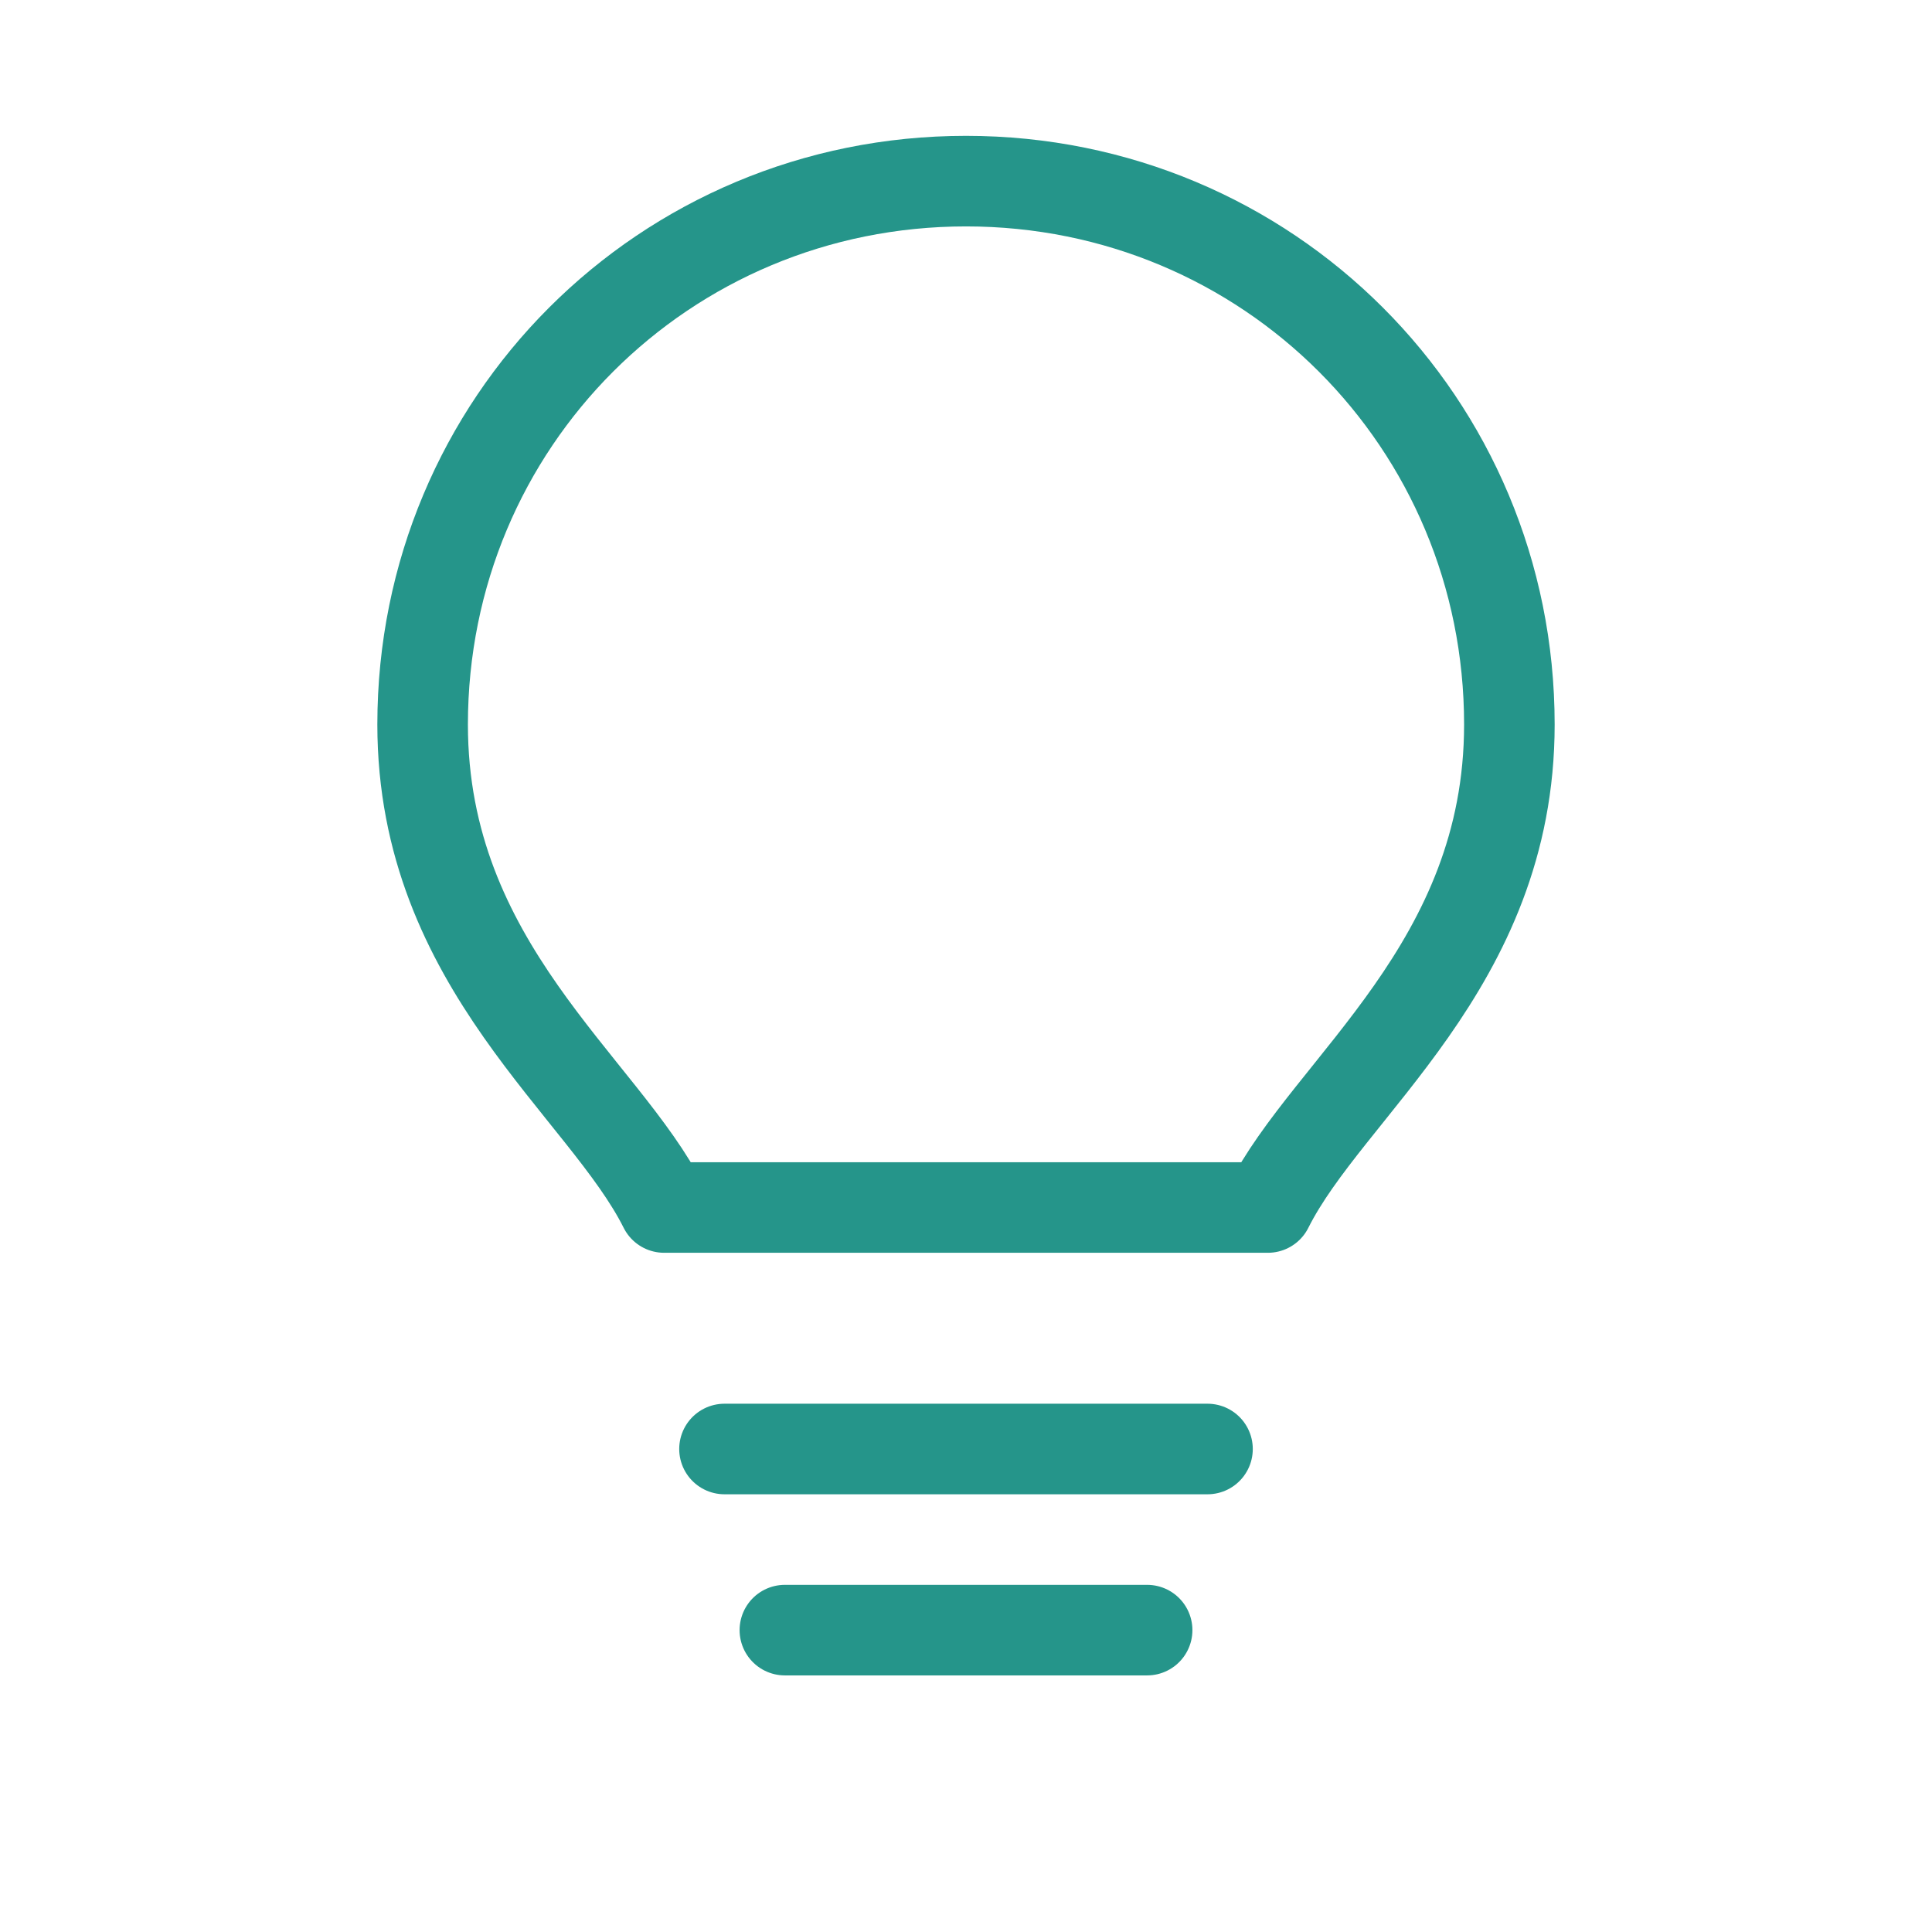 <svg xmlns="http://www.w3.org/2000/svg" viewBox="0 0 64 64" fill="none" stroke="#25958a" stroke-width="3" stroke-linecap="round" stroke-linejoin="round">
  <path d="M32 6c-10 0-18 8-18 18 0 8 6 12 8 16h20c2-4 8-8 8-16 0-10-8-18-18-18z"></path>
  <path d="M24 48h16M26 54h12"></path>
</svg>
